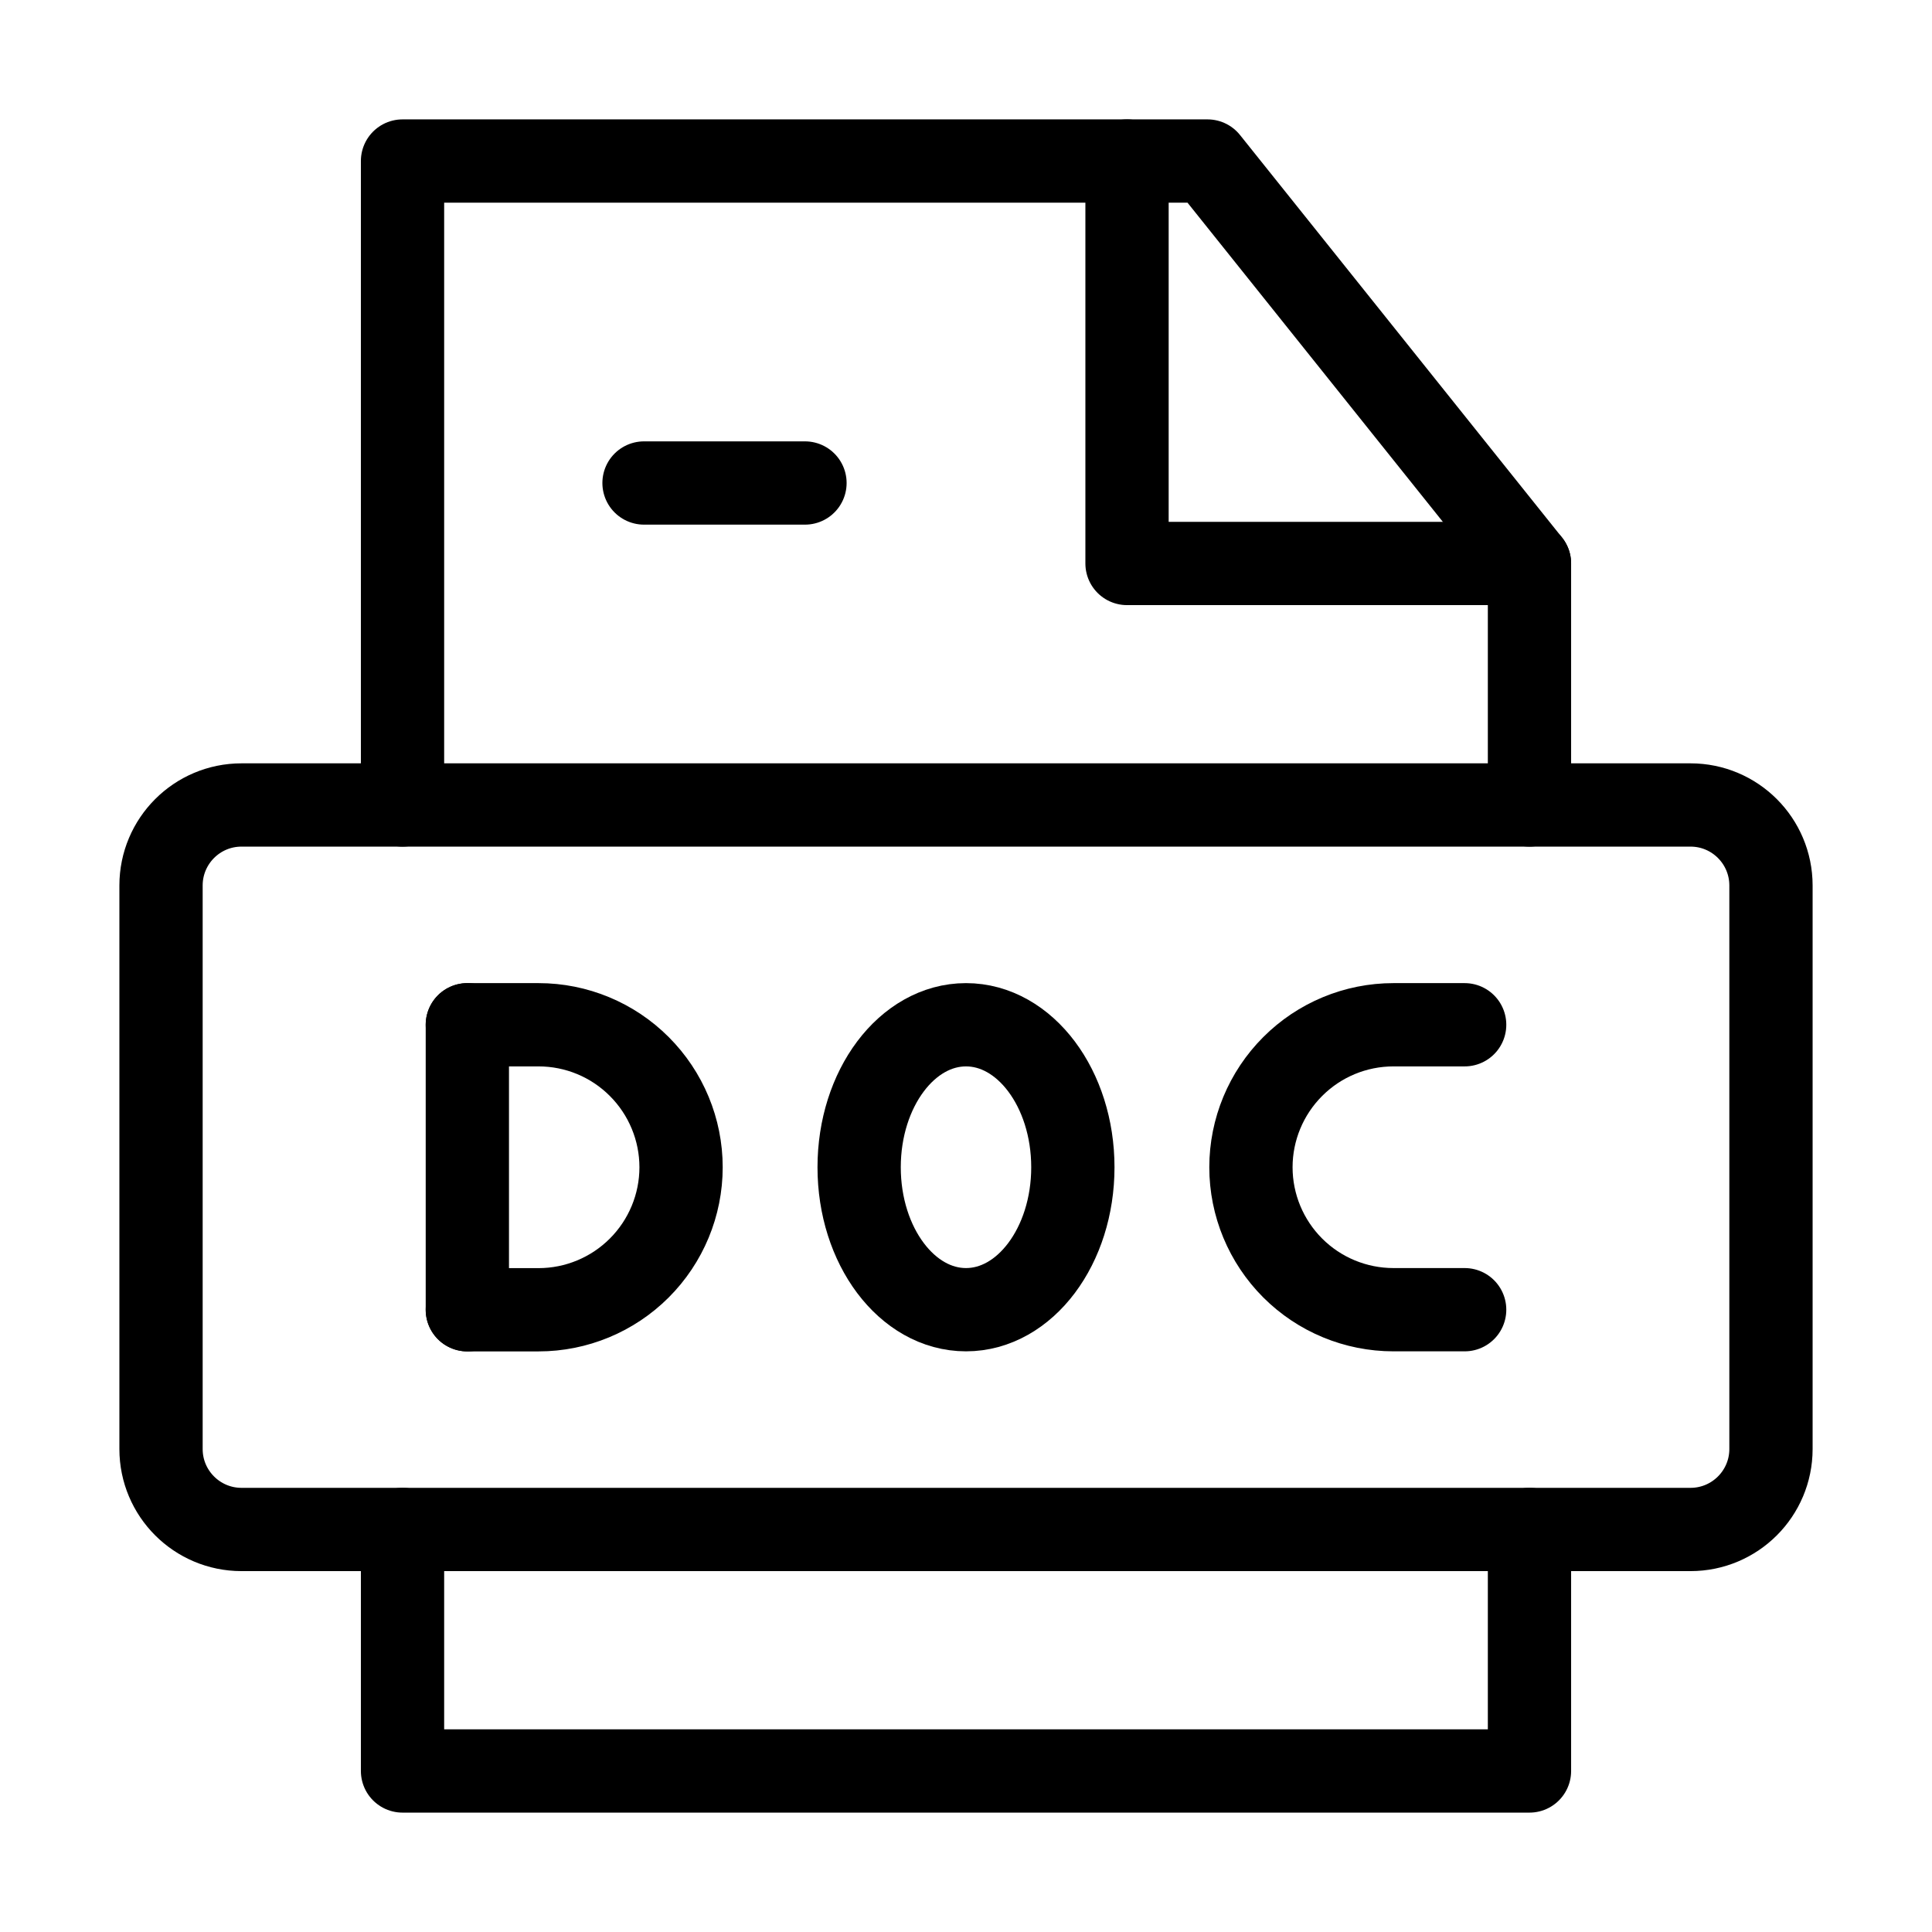 <svg width="29" height="29" viewBox="0 0 29 29" fill="none" xmlns="http://www.w3.org/2000/svg">
<path d="M6.042 22.958V26.583H22.958V22.958M22.958 12.083V8.458L18.125 2.417H6.042V12.083" stroke="black" stroke-width="1.25" stroke-linecap="round" stroke-linejoin="round"/>
<path d="M16.917 2.417V8.458H22.958" stroke="black" stroke-width="1.25" stroke-linecap="round" stroke-linejoin="round"/>
<path d="M9.667 7.25H12.083" stroke="black" stroke-width="1.25" stroke-linecap="round"/>
<path d="M25.375 12.083H3.625C2.958 12.083 2.417 12.624 2.417 13.292V21.75C2.417 22.417 2.958 22.958 3.625 22.958H25.375C26.042 22.958 26.583 22.417 26.583 21.75V13.292C26.583 12.624 26.042 12.083 25.375 12.083Z" stroke="black" stroke-width="1.25" stroke-linejoin="round"/>
<path d="M7.015 15.382V19.66" stroke="black" stroke-width="1.25" stroke-linecap="round"/>
<path d="M7.015 15.382H8.084C8.651 15.382 9.195 15.607 9.596 16.009C9.997 16.41 10.223 16.954 10.223 17.521C10.223 18.088 9.997 18.632 9.596 19.033C9.195 19.434 8.651 19.66 8.084 19.66H7.015" stroke="black" stroke-width="1.25" stroke-linecap="round" stroke-linejoin="round"/>
<path d="M14.5 19.659C15.386 19.659 16.104 18.702 16.104 17.521C16.104 16.34 15.386 15.382 14.5 15.382C13.614 15.382 12.896 16.34 12.896 17.521C12.896 18.702 13.614 19.659 14.5 19.659Z" stroke="black" stroke-width="1.25" stroke-linecap="round" stroke-linejoin="round"/>
<path d="M21.985 15.382H20.916C20.349 15.382 19.805 15.607 19.404 16.009C19.003 16.41 18.777 16.954 18.777 17.521C18.777 18.088 19.003 18.632 19.404 19.033C19.805 19.434 20.349 19.659 20.916 19.659H21.985" stroke="black" stroke-width="1.25" stroke-linecap="round" stroke-linejoin="round"/>
</svg>

